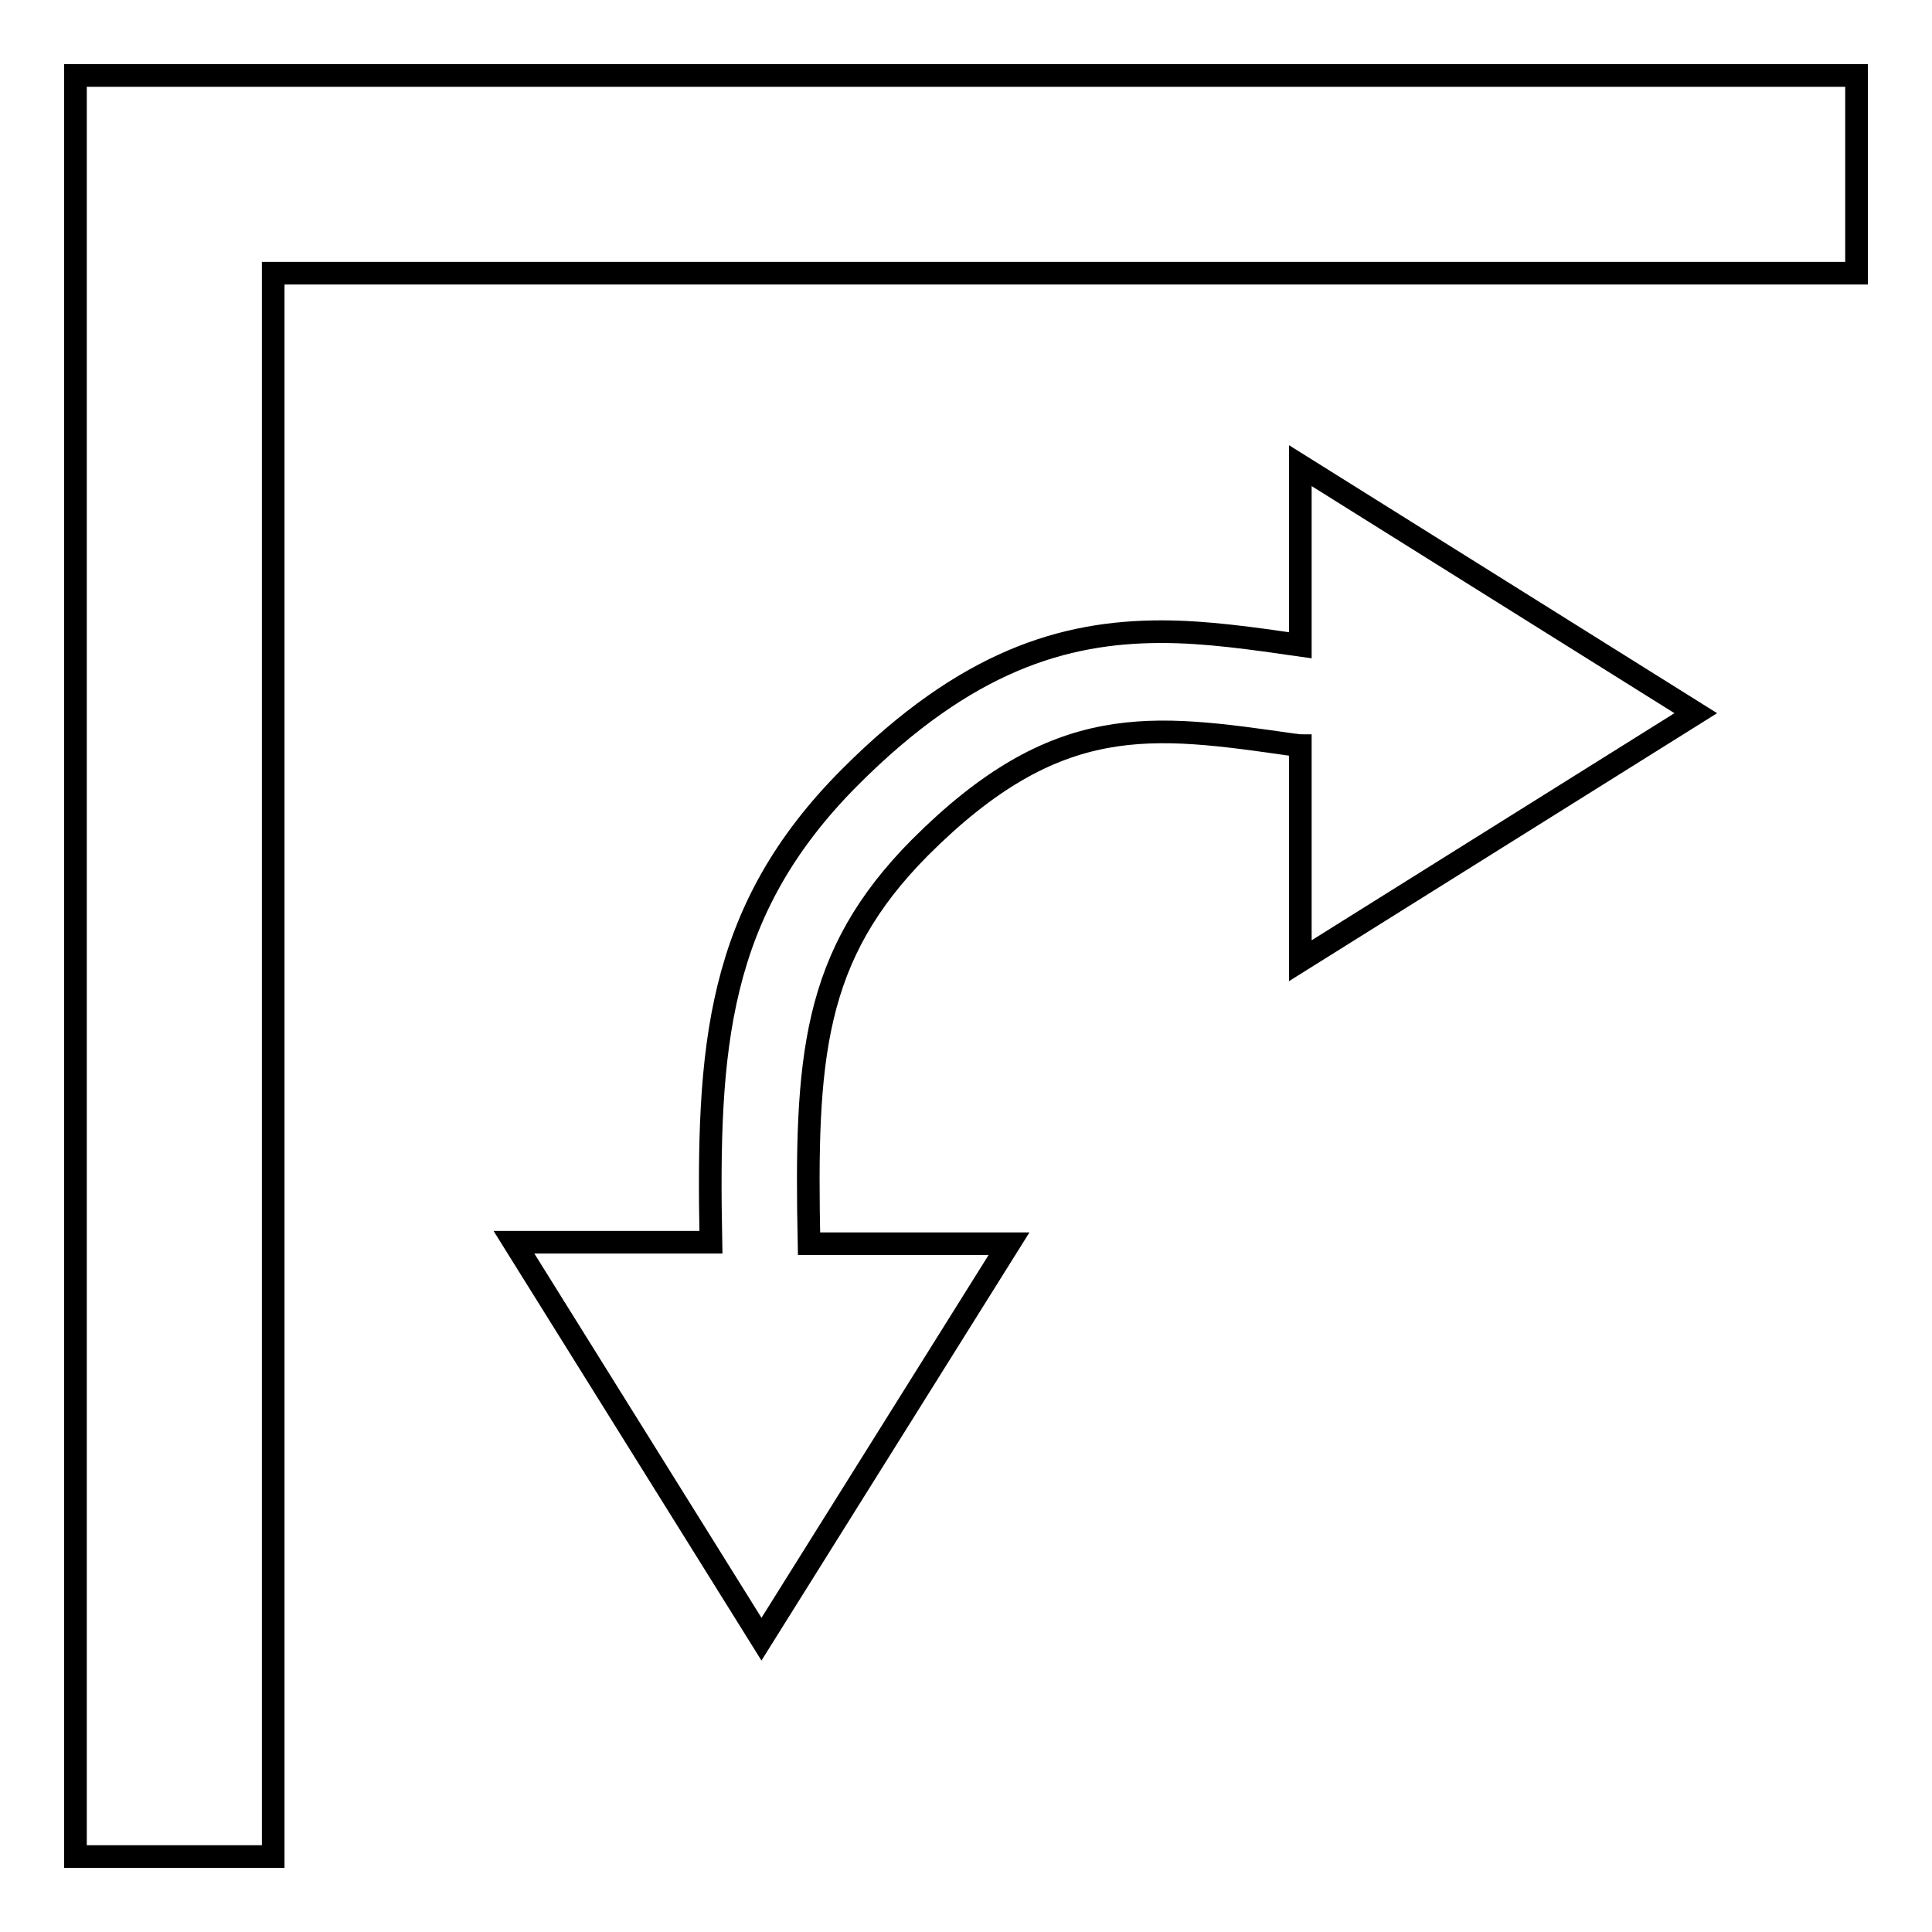 <?xml version="1.0" encoding="utf-8"?>
<!-- Svg Vector Icons : http://www.onlinewebfonts.com/icon -->
<!DOCTYPE svg PUBLIC "-//W3C//DTD SVG 1.1//EN" "http://www.w3.org/Graphics/SVG/1.1/DTD/svg11.dtd">
<svg version="1.1" xmlns="http://www.w3.org/2000/svg" xmlns:xlink="http://www.w3.org/1999/xlink" x="0px" y="0px" viewBox="0 0 256 256" enable-background="new 0 0 256 256" xml:space="preserve">
<g><g><path stroke-width="3" fill-opacity="0" stroke="#000000"  d="M49.3,10H10v39.3V246h26.2V36.2H246V10H49.3z"/><path stroke-width="3" fill-opacity="0" stroke="#000000"  d="M100.9,217.2l32.8-52.4h-26.5c-0.5-24.6,0.4-38.1,14.7-52.5c18.2-18.2,30.6-16.3,49.5-13.6c0.3,0,0.6,0.1,0.9,0.1v28.5l52.4-32.8l-52.4-32.8v23.8c-6.3-0.9-12.4-1.8-18.4-1.8c-13,0-25.9,3.9-41.2,19.2c-17.9,17.9-19,36-18.5,61.7H68.1L100.9,217.2z"/></g></g>
</svg>